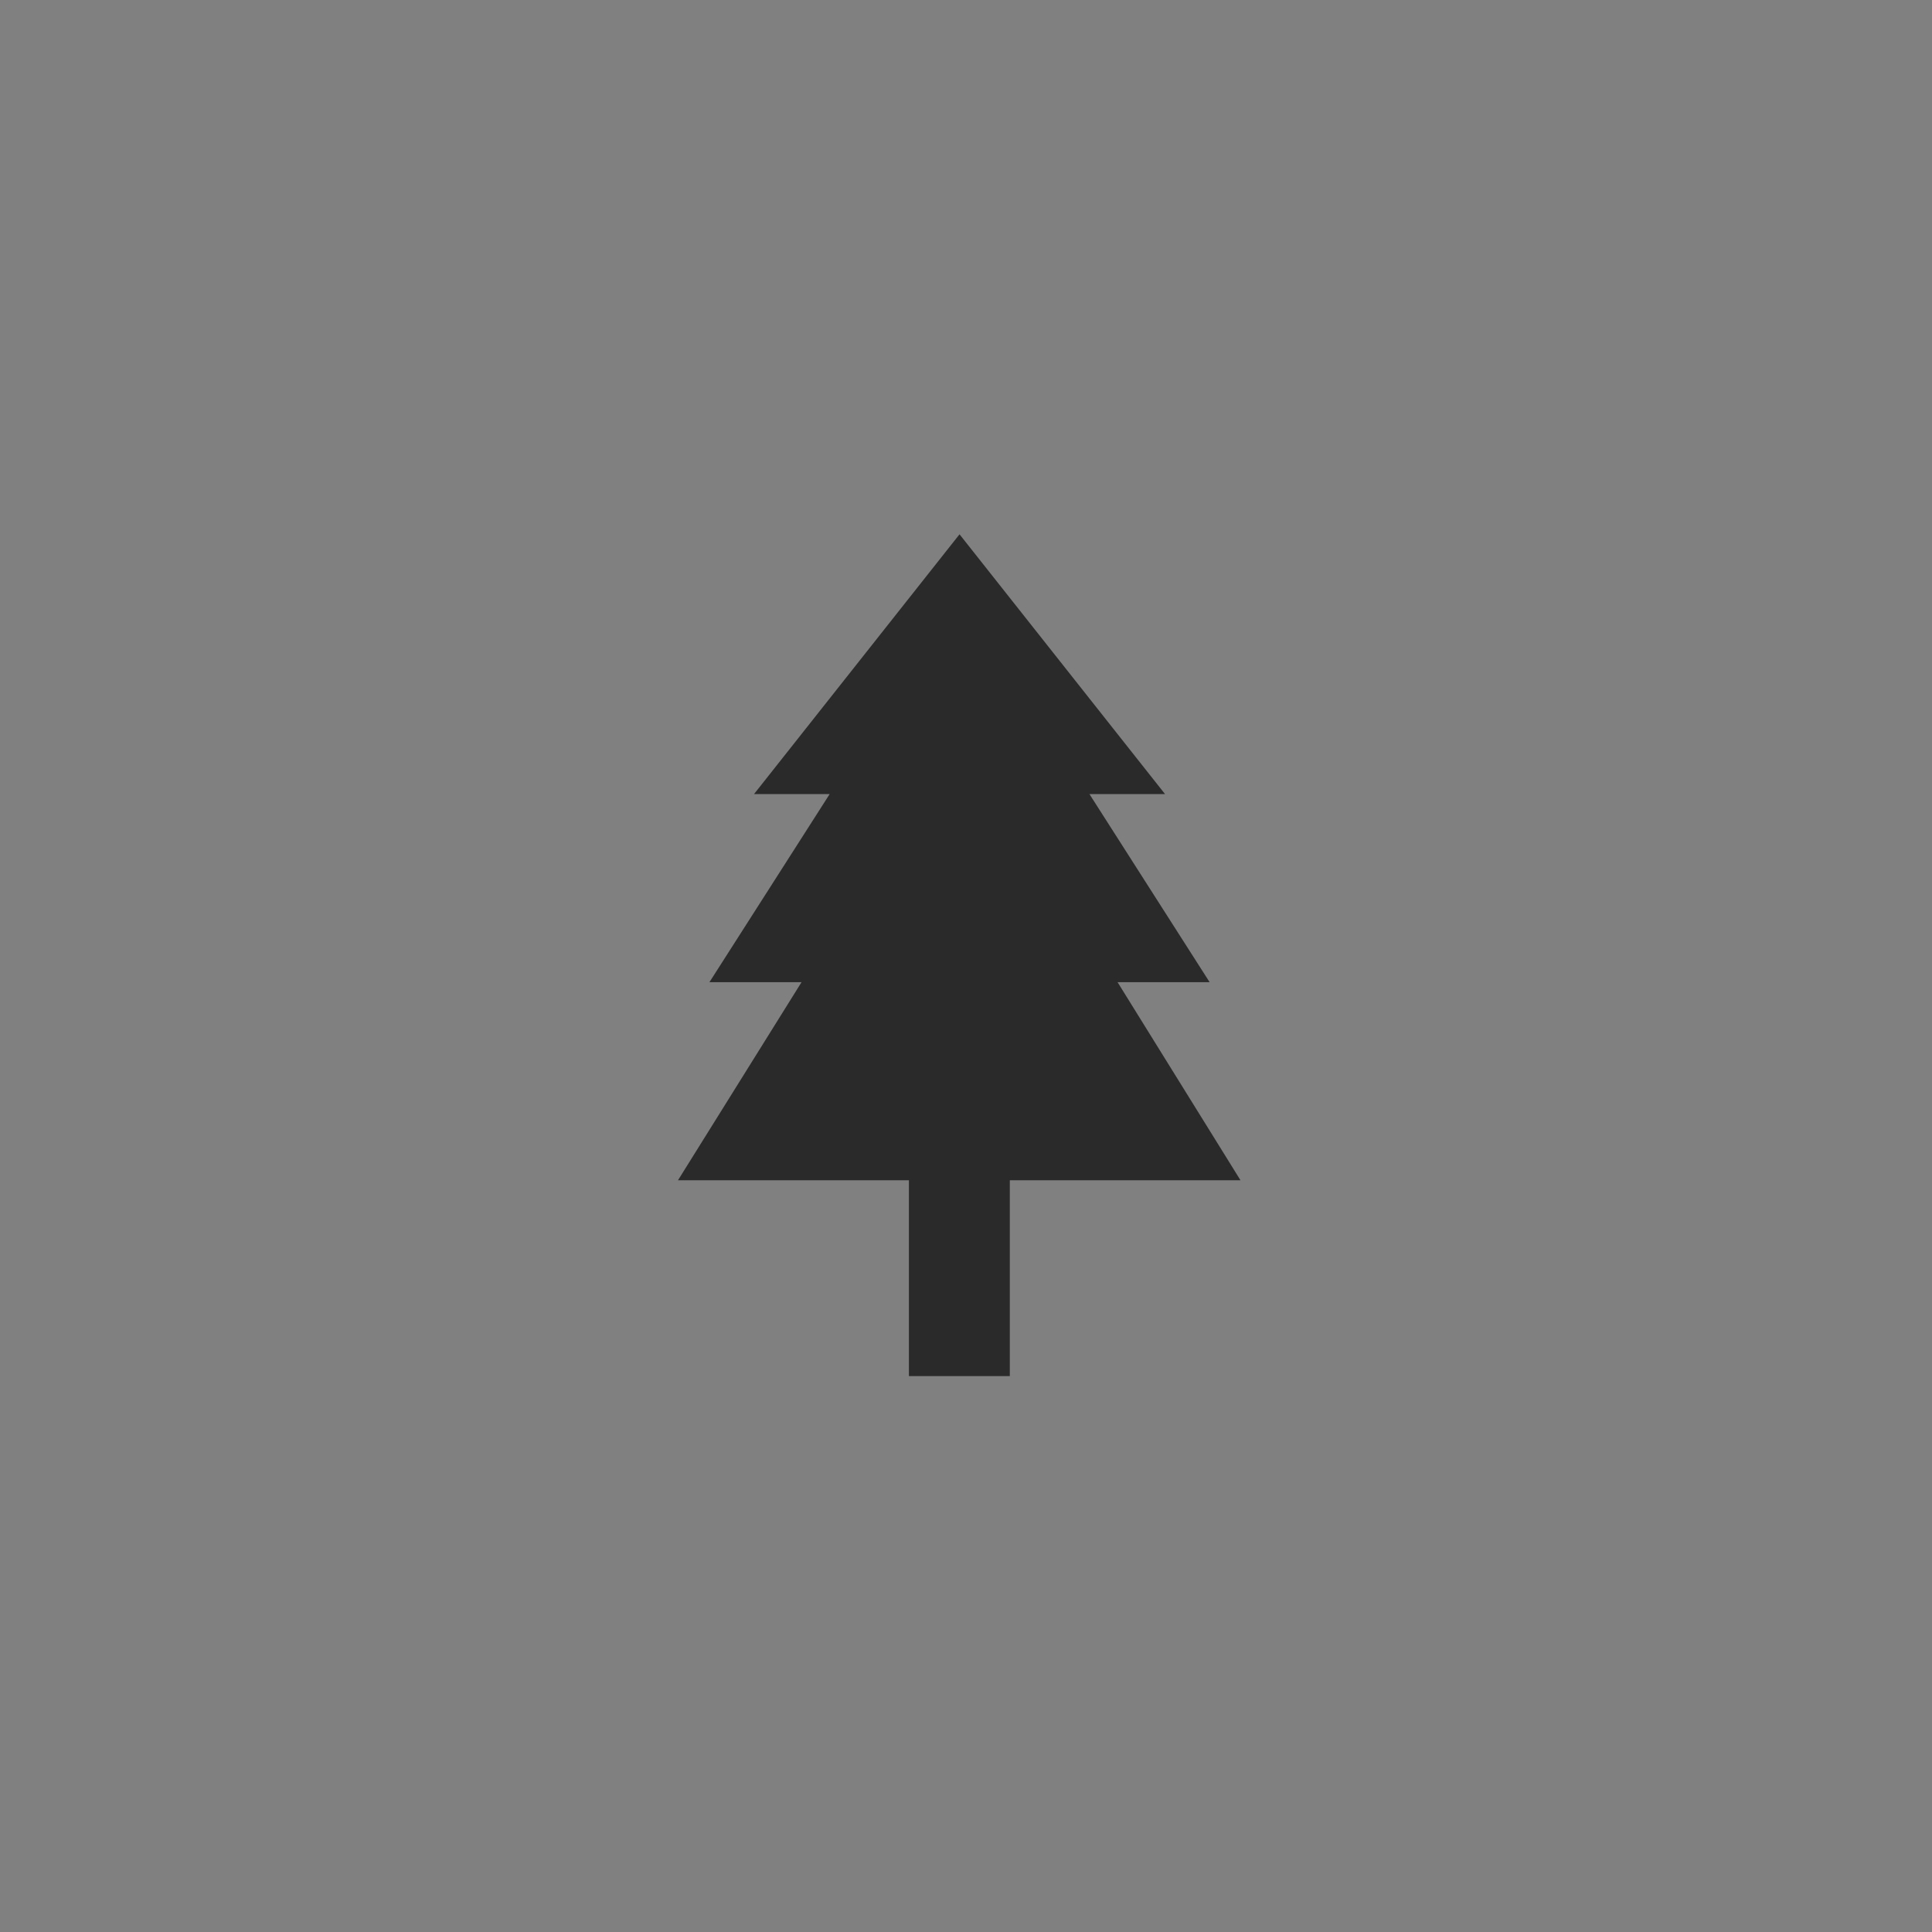 <?xml version="1.0" encoding="utf-8"?>
<!-- Generator: Adobe Illustrator 16.0.3, SVG Export Plug-In . SVG Version: 6.00 Build 0)  -->
<!DOCTYPE svg PUBLIC "-//W3C//DTD SVG 1.1//EN" "http://www.w3.org/Graphics/SVG/1.1/DTD/svg11.dtd">
<svg version="1.1" id="Layer_1" xmlns="http://www.w3.org/2000/svg" xmlns:xlink="http://www.w3.org/1999/xlink" x="0px"
     y="0px"
     width="40px" height="40px" viewBox="0 0 40 40" enable-background="new 0 0 40 40" xml:space="preserve">
<rect x="0" y="0" width="40" height="40" fill="#808080" stroke="none"/>
<g transform="translate(-1028 -3336)">
	<g transform="translate(1033 3340)">
		<g transform="translate(-5 -4)" opacity="0.004">
			<rect fill="none" width="40" height="40"/>
            <rect x="0.5" y="0.5" fill="none" stroke="#FFFFFF" width="39" height="39"/>
		</g>
        <g transform="translate(-7.329 5.026)">
			<path fill="#2A2A2A" d="M21.147,15.41v4.055h2.089V15.41h4.776l-2.545-4.101h1.906l-2.488-3.894h1.565l-4.255-5.379L17.94,7.415
				h1.566l-2.489,3.894h1.907l-2.558,4.101H21.147z"/>
		</g>
	</g>
</g>
</svg>
